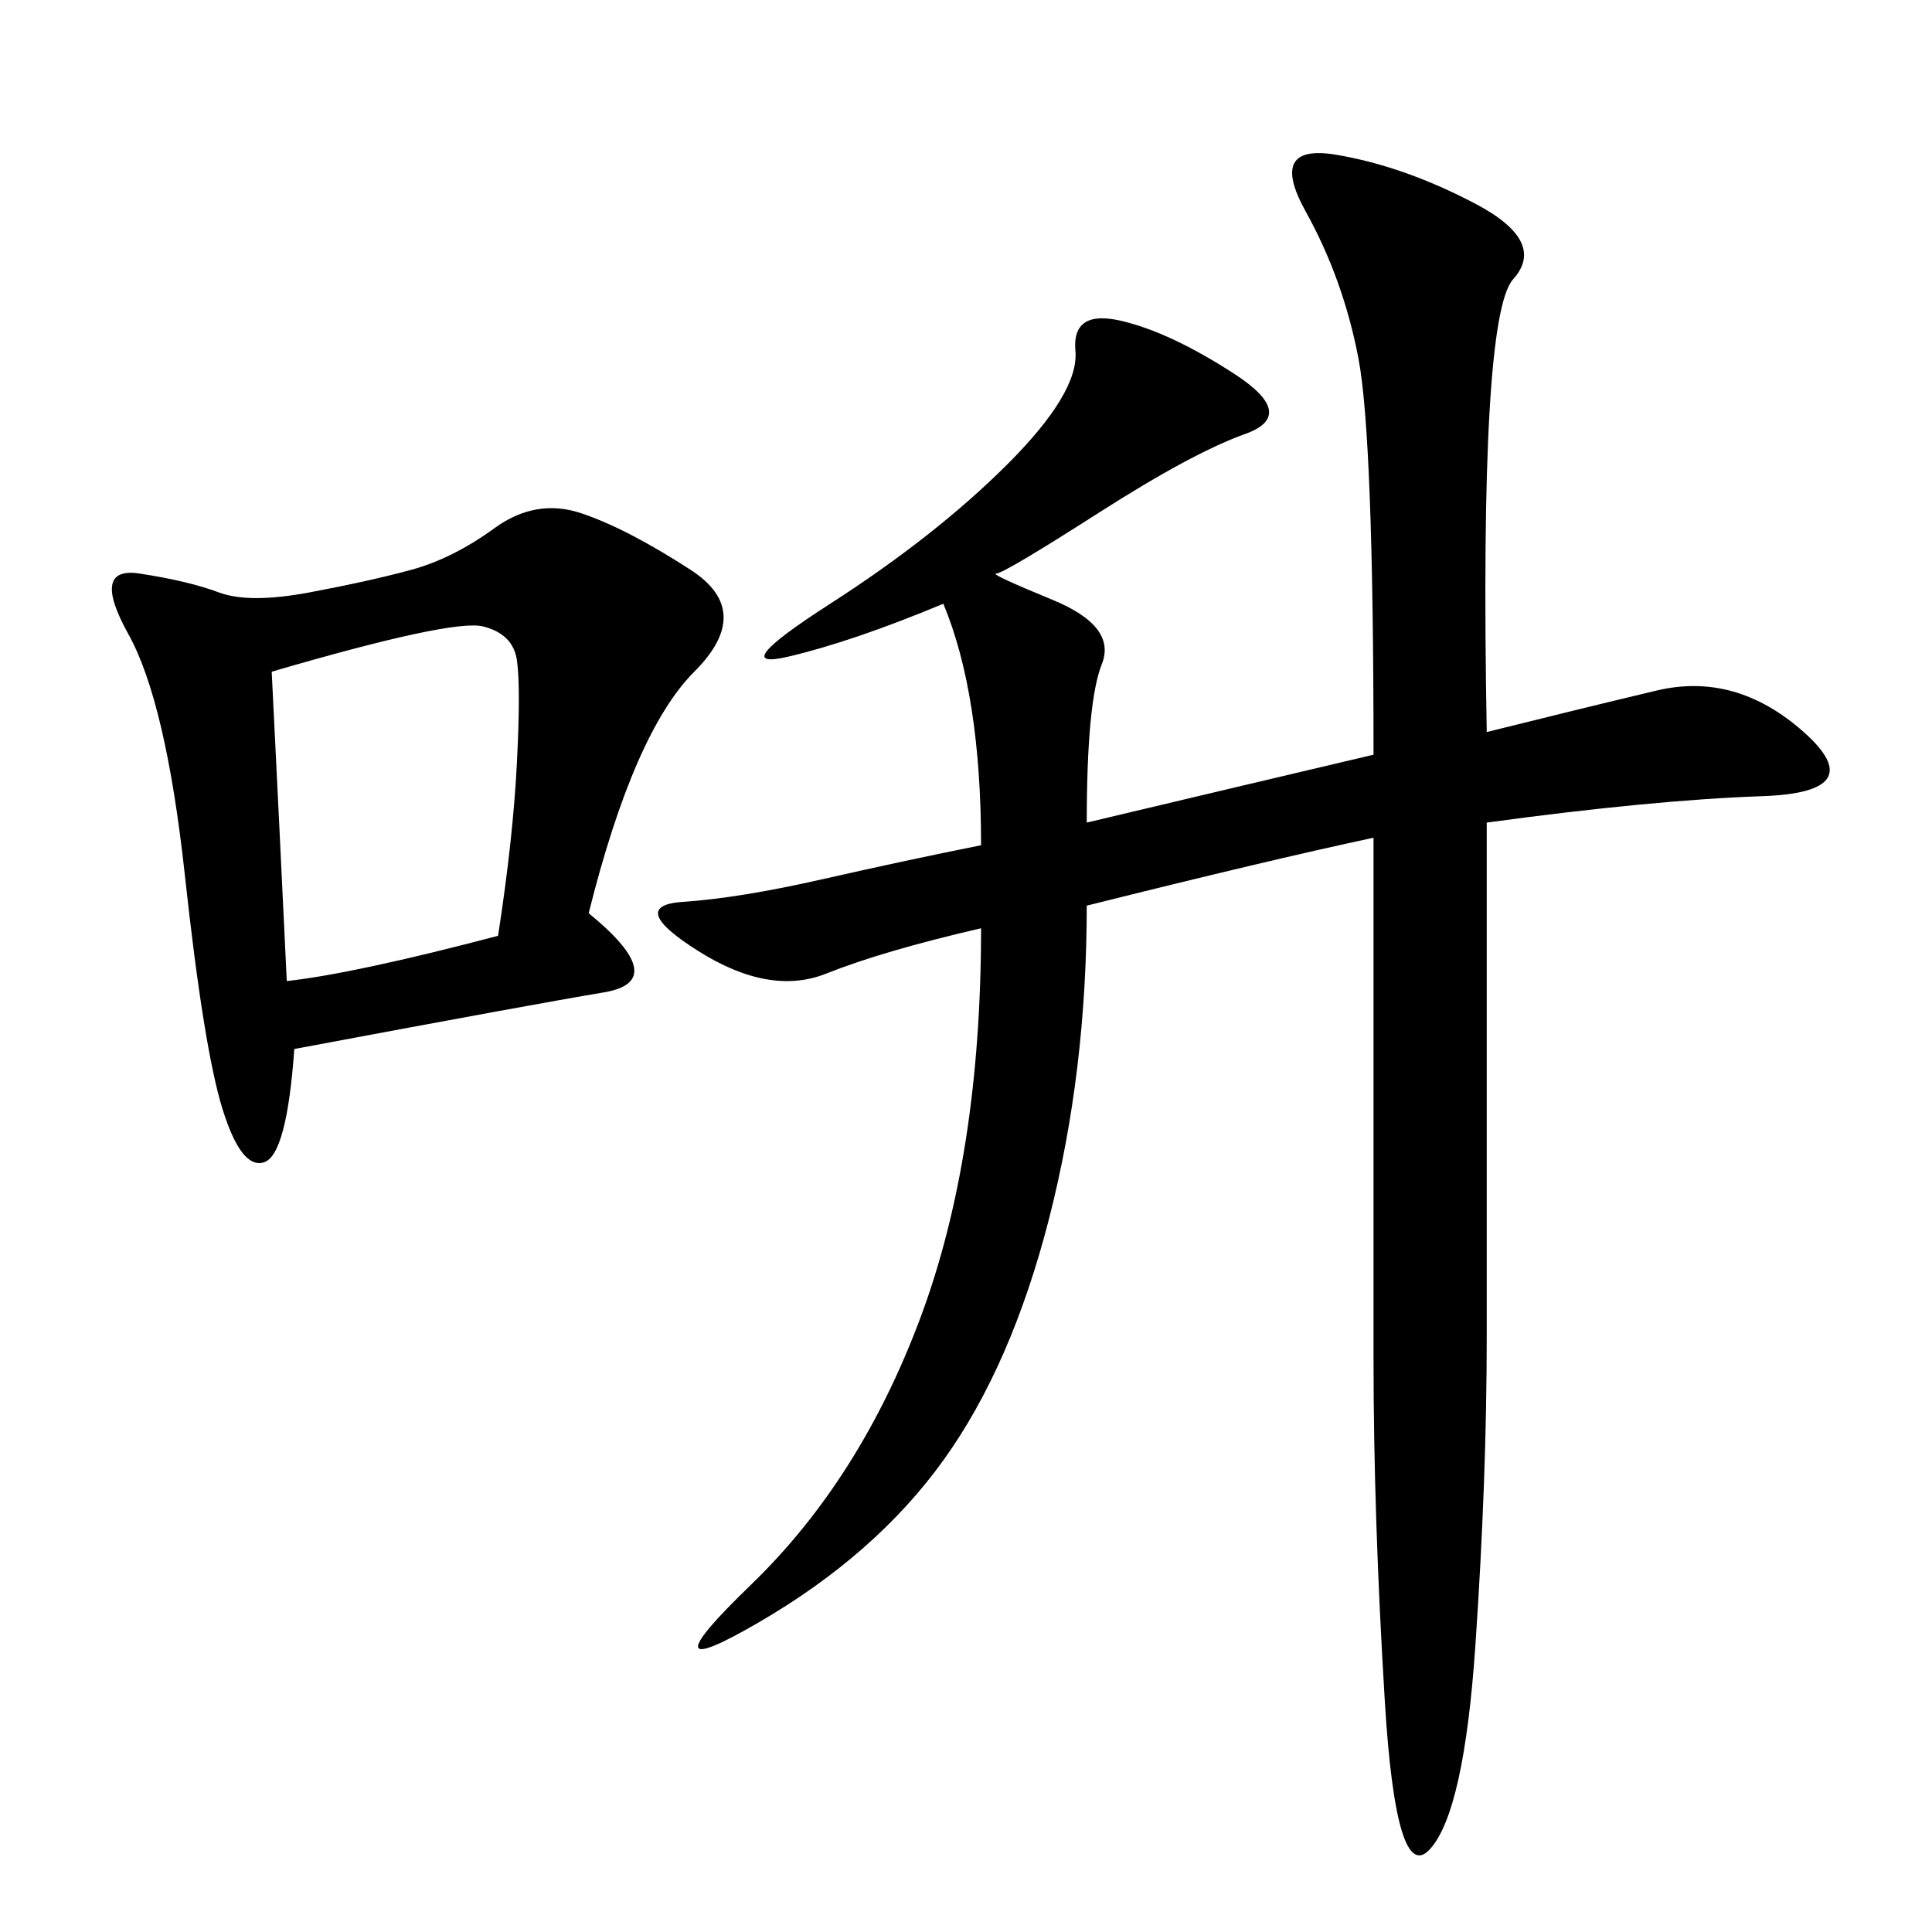<svg xmlns="http://www.w3.org/2000/svg" xmlns:xlink="http://www.w3.org/1999/xlink" width="300" height="300"><path d="M168.75 127.73Q193.36 121.88 213.28 117.19L213.28 117.19Q213.28 67.97 210.94 55.66Q208.59 43.36 202.73 32.81Q196.88 22.27 207.42 24.02Q217.97 25.78 229.10 31.64Q240.23 37.50 234.96 43.36Q229.69 49.22 230.86 113.67L230.86 113.67Q244.92 110.16 257.23 107.23Q269.53 104.30 280.08 113.67Q290.63 123.05 273.63 123.63Q256.64 124.22 230.86 127.73L230.86 127.73L230.86 207.42Q230.86 229.69 229.10 255.47Q227.34 281.25 222.07 287.11Q216.80 292.97 215.04 264.26Q213.28 235.55 213.28 210.94L213.28 210.94L213.28 130.08Q196.88 133.59 168.75 140.63L168.75 140.63Q168.75 166.41 162.89 189.26Q157.03 212.11 146.48 226.76Q135.94 241.41 117.77 251.95Q99.61 262.50 116.60 246.09Q133.59 229.69 142.97 204.49Q152.34 179.30 152.34 144.14L152.34 144.14Q137.11 147.66 128.32 151.17Q119.53 154.69 108.40 147.66Q97.27 140.63 106.05 140.04Q114.84 139.45 127.73 136.52Q140.63 133.59 152.34 131.25L152.34 131.25Q152.34 107.81 146.48 93.75L146.48 93.75Q132.42 99.61 122.46 101.95Q112.50 104.30 128.91 93.75Q145.31 83.20 156.45 72.07Q167.58 60.94 166.99 54.49Q166.41 48.05 174.02 49.80Q181.64 51.56 191.60 58.01Q201.56 64.45 193.36 67.38Q185.16 70.31 170.51 79.69Q155.86 89.06 154.69 89.06L154.69 89.06Q153.52 89.06 163.48 93.16Q173.44 97.27 171.09 103.13Q168.75 108.98 168.75 127.73L168.75 127.73ZM91.41 141.80Q104.30 152.34 93.75 154.10Q83.20 155.86 45.70 162.89L45.70 162.89Q44.53 179.30 41.02 180.47Q37.50 181.64 34.57 172.27Q31.64 162.89 28.71 135.94Q25.78 108.98 19.92 98.44Q14.06 87.89 21.68 89.06Q29.30 90.23 33.98 91.99Q38.67 93.75 48.05 91.99Q57.42 90.23 63.87 88.48Q70.31 86.72 76.76 82.03Q83.20 77.34 90.23 79.69Q97.27 82.03 107.23 88.48Q117.19 94.92 107.81 104.30Q98.44 113.67 91.41 141.80L91.41 141.80ZM42.19 104.30Q43.36 127.73 44.53 152.34L44.53 152.34Q55.08 151.17 77.34 145.31L77.34 145.31Q79.69 130.08 80.27 118.36Q80.86 106.64 80.27 102.54Q79.69 98.44 75 97.27Q70.31 96.09 42.19 104.30L42.19 104.30Z"/></svg>